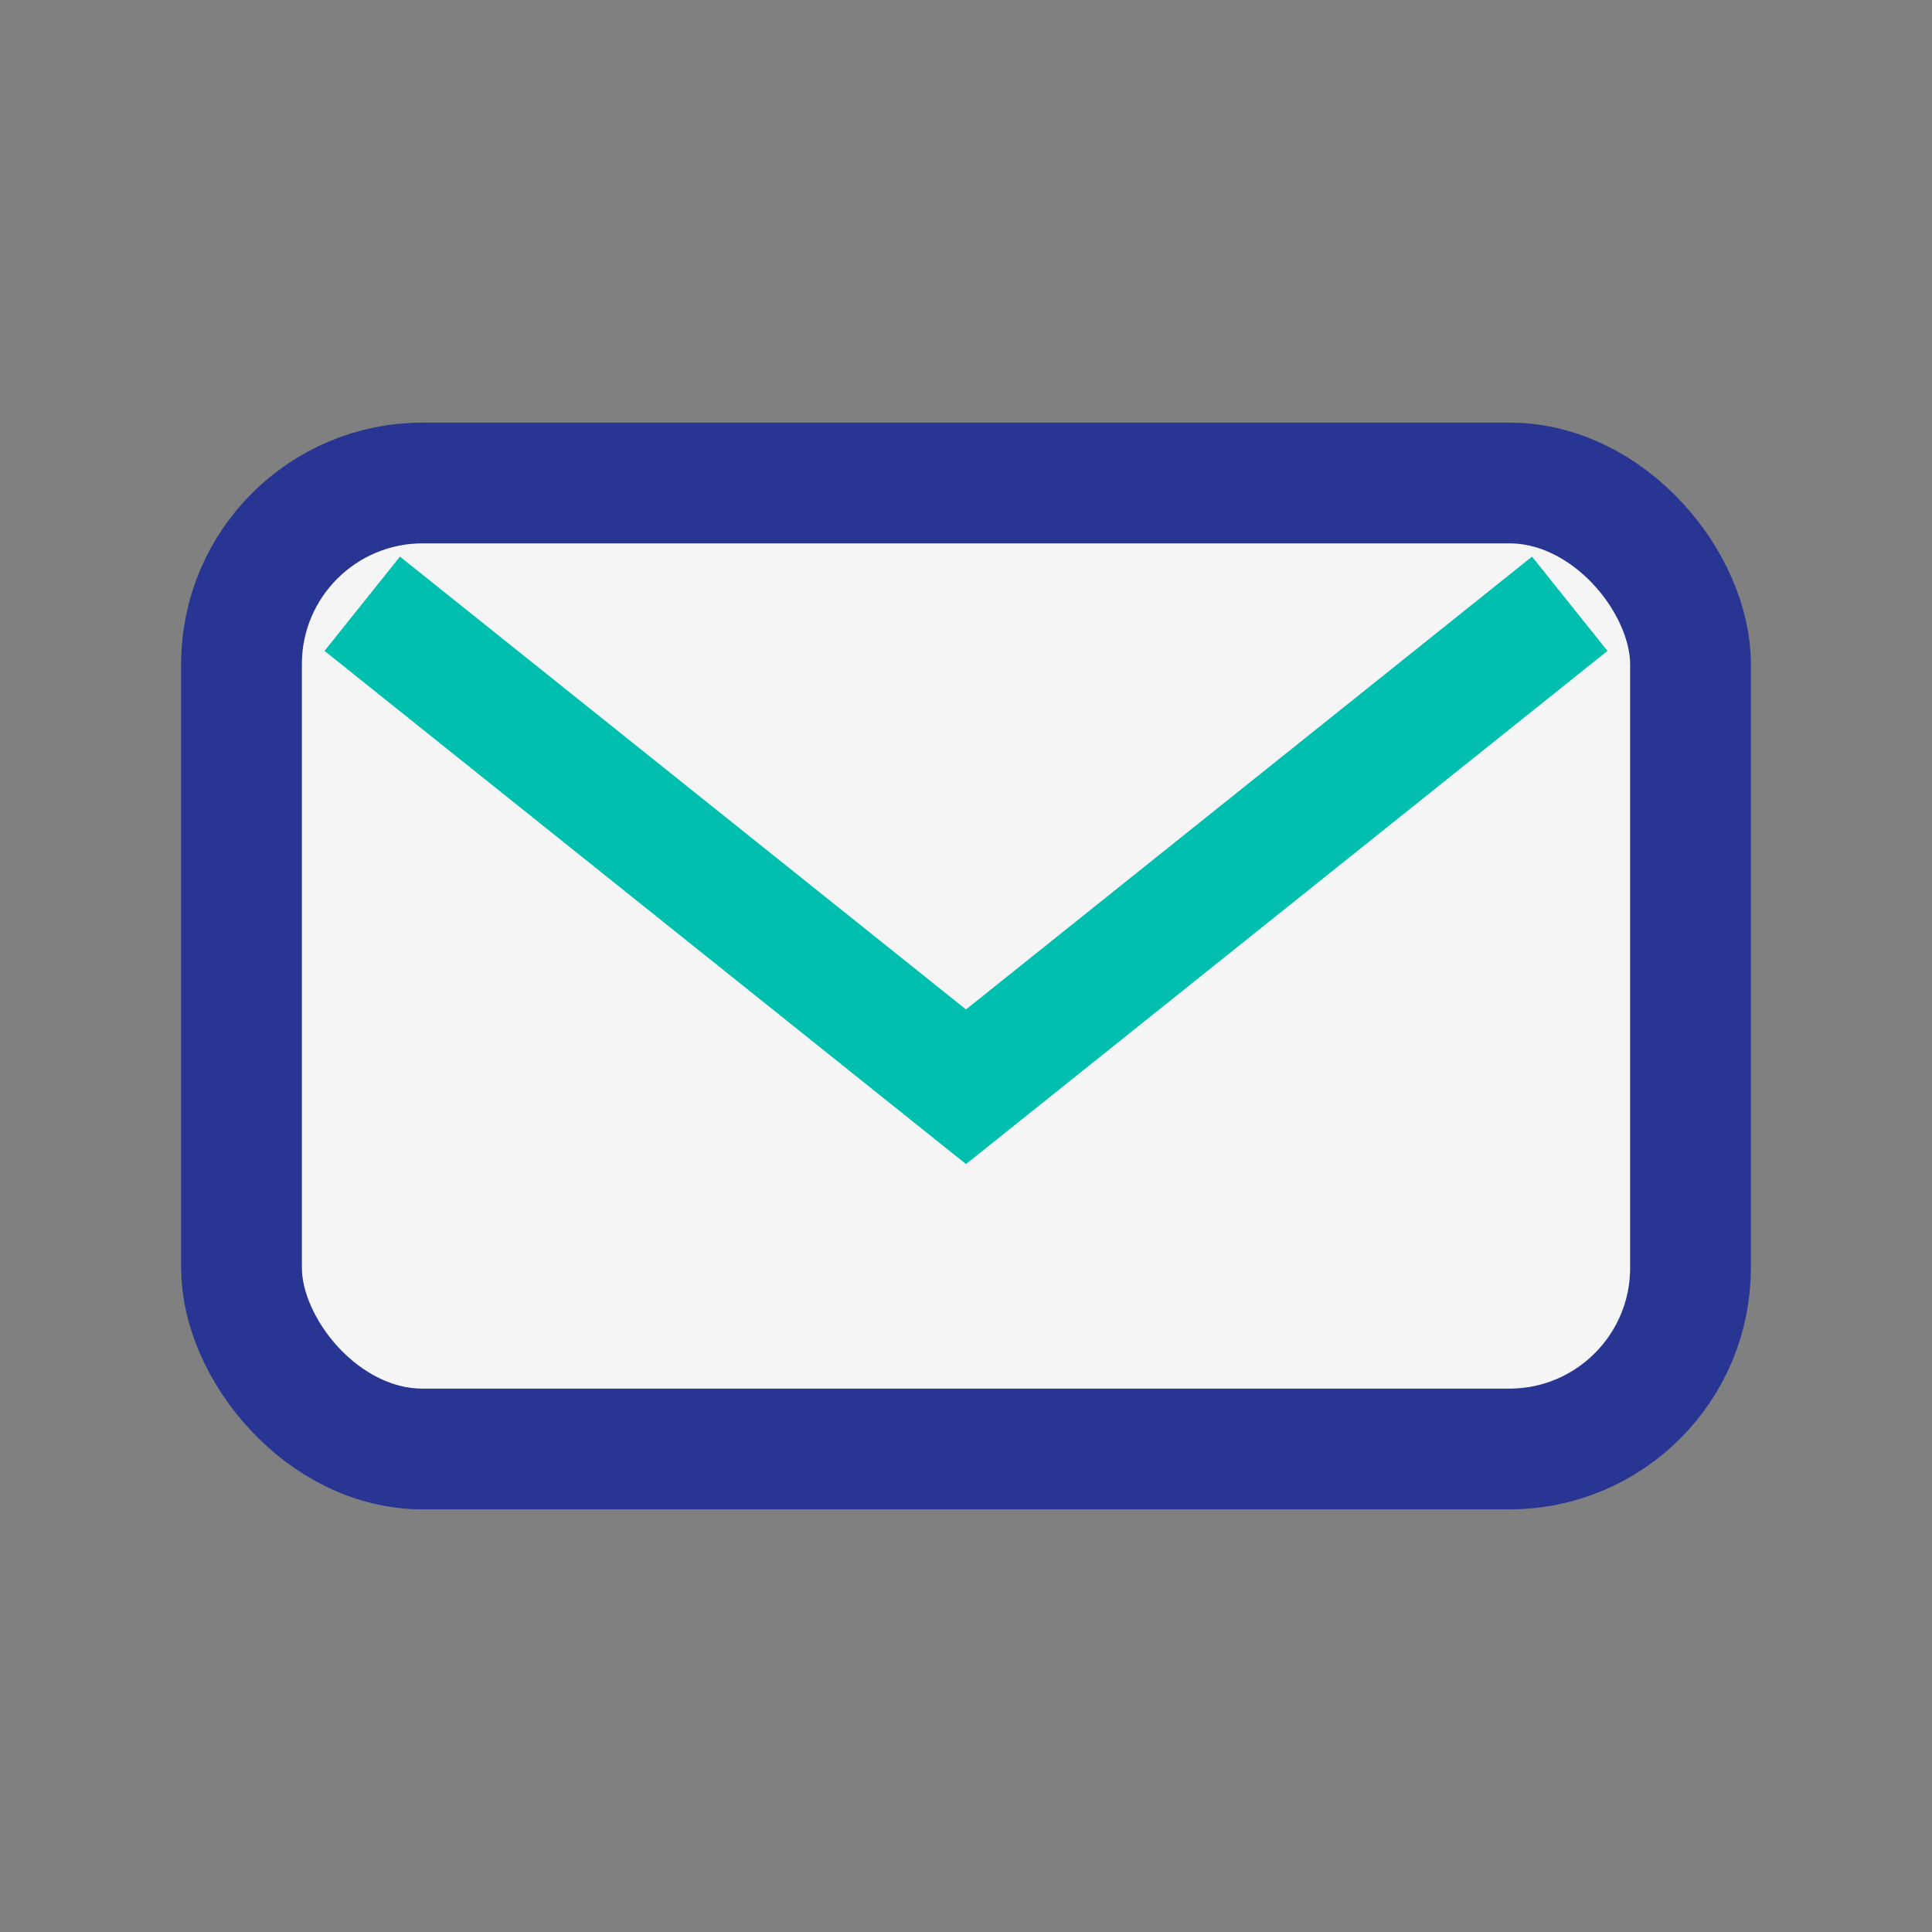 <?xml version="1.0" encoding="UTF-8"?>
<svg xmlns="http://www.w3.org/2000/svg" width="32" height="32" viewBox="0 0 32 32"><rect x="0" y="0" width="32" height="32" fill="#808080" stroke="none"/><rect x="4" y="8" width="24" height="16" rx="3" fill="#f5f5f5" stroke="#283593" stroke-width="2"/><path d="M6 10l10 8 10-8" fill="none" stroke="#00bfae" stroke-width="2"/></svg>